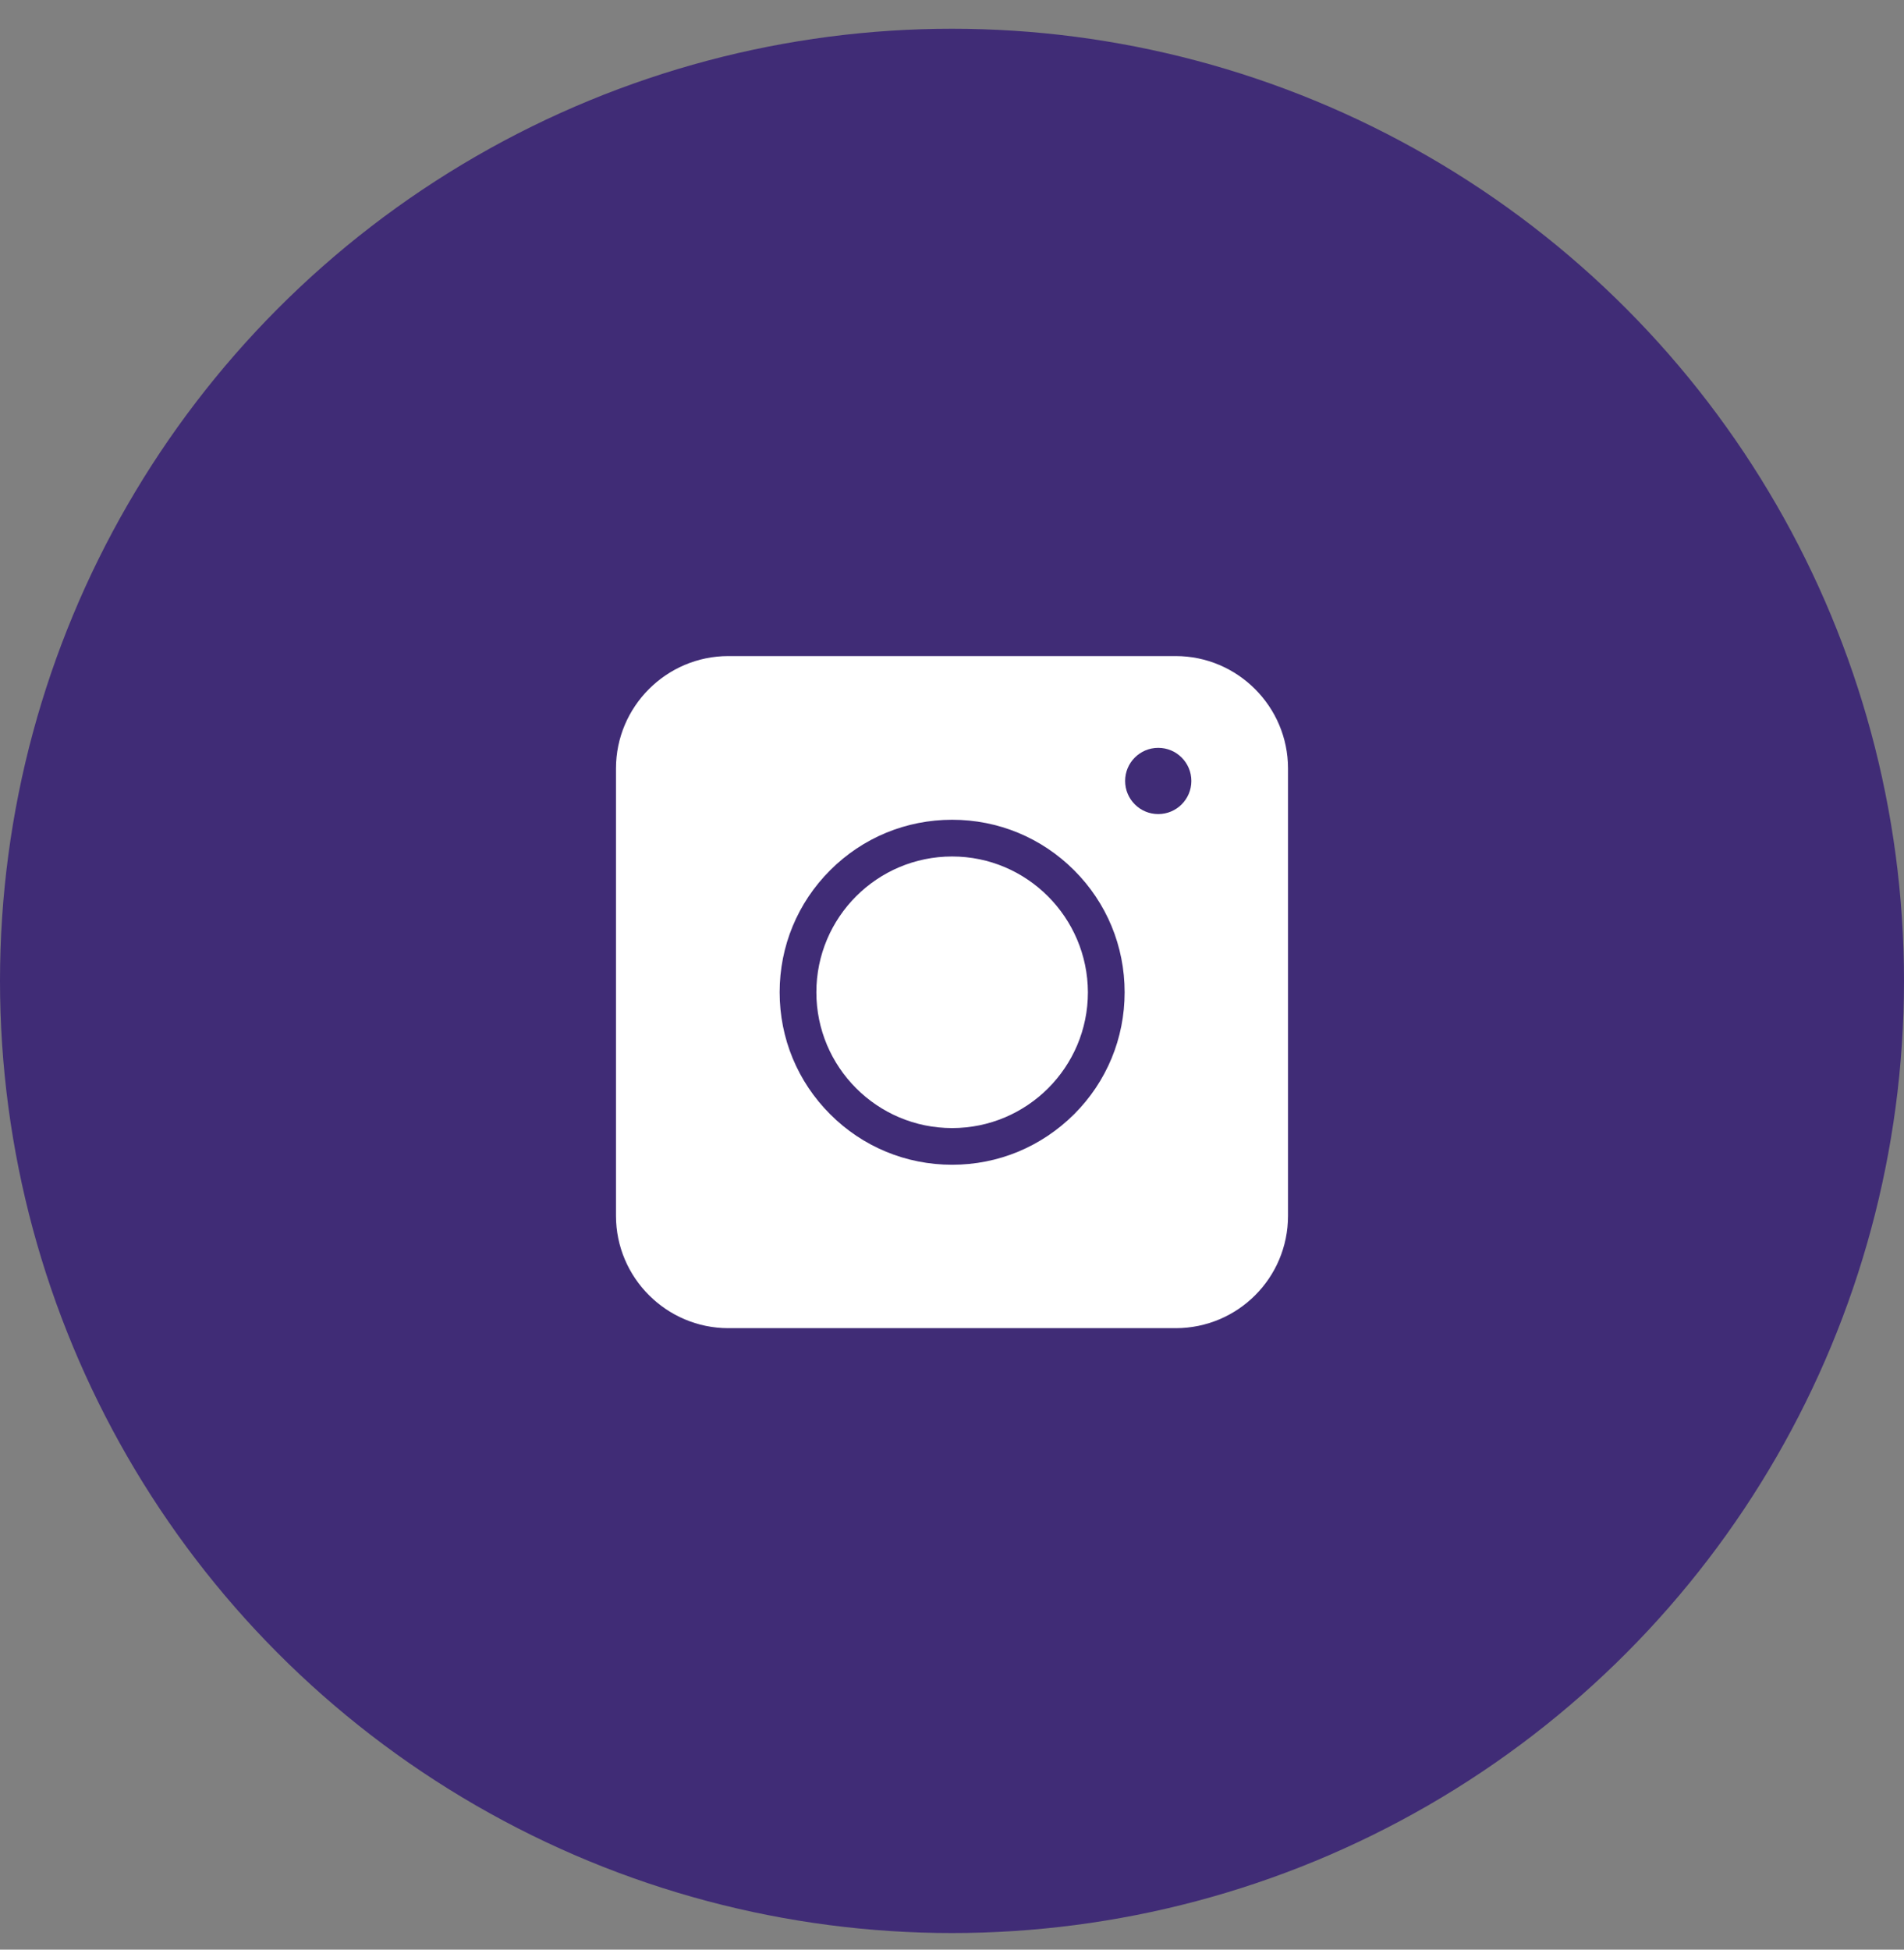 <svg width="42" height="43" viewBox="0 0 42 43" fill="none" xmlns="http://www.w3.org/2000/svg">
<rect x="0" y="0" width="42" height="43" fill="#808080" stroke="none"/>
<circle cx="21" cy="21.634" r="21" fill="#402C76"/>
<path d="M25.934 29.293H16.066C14.702 29.293 13.588 28.179 13.588 26.816V16.948C13.588 15.584 14.702 14.47 16.066 14.47H25.934C27.298 14.47 28.412 15.584 28.412 16.948V26.816C28.412 28.185 27.304 29.293 25.934 29.293Z" fill="white"/>
<path d="M21.003 25.689C19.986 25.689 19.03 25.294 18.312 24.575C17.594 23.857 17.198 22.901 17.198 21.885C17.198 20.868 17.594 19.912 18.312 19.194C19.03 18.476 19.986 18.08 21.003 18.08C22.02 18.08 22.975 18.476 23.694 19.194C24.412 19.912 24.808 20.868 24.808 21.885C24.808 22.901 24.412 23.857 23.694 24.575C22.969 25.294 22.02 25.689 21.003 25.689ZM21.003 18.89C19.353 18.89 18.008 20.229 18.008 21.885C18.008 23.534 19.347 24.88 21.003 24.88C22.653 24.88 23.998 23.541 23.998 21.885C23.992 20.235 22.653 18.89 21.003 18.89Z" fill="#402C76"/>
<path d="M25.549 17.955C25.953 17.955 26.28 17.628 26.28 17.224C26.28 16.821 25.953 16.494 25.549 16.494C25.146 16.494 24.819 16.821 24.819 17.224C24.819 17.628 25.146 17.955 25.549 17.955Z" fill="#402C76"/>
</svg>
